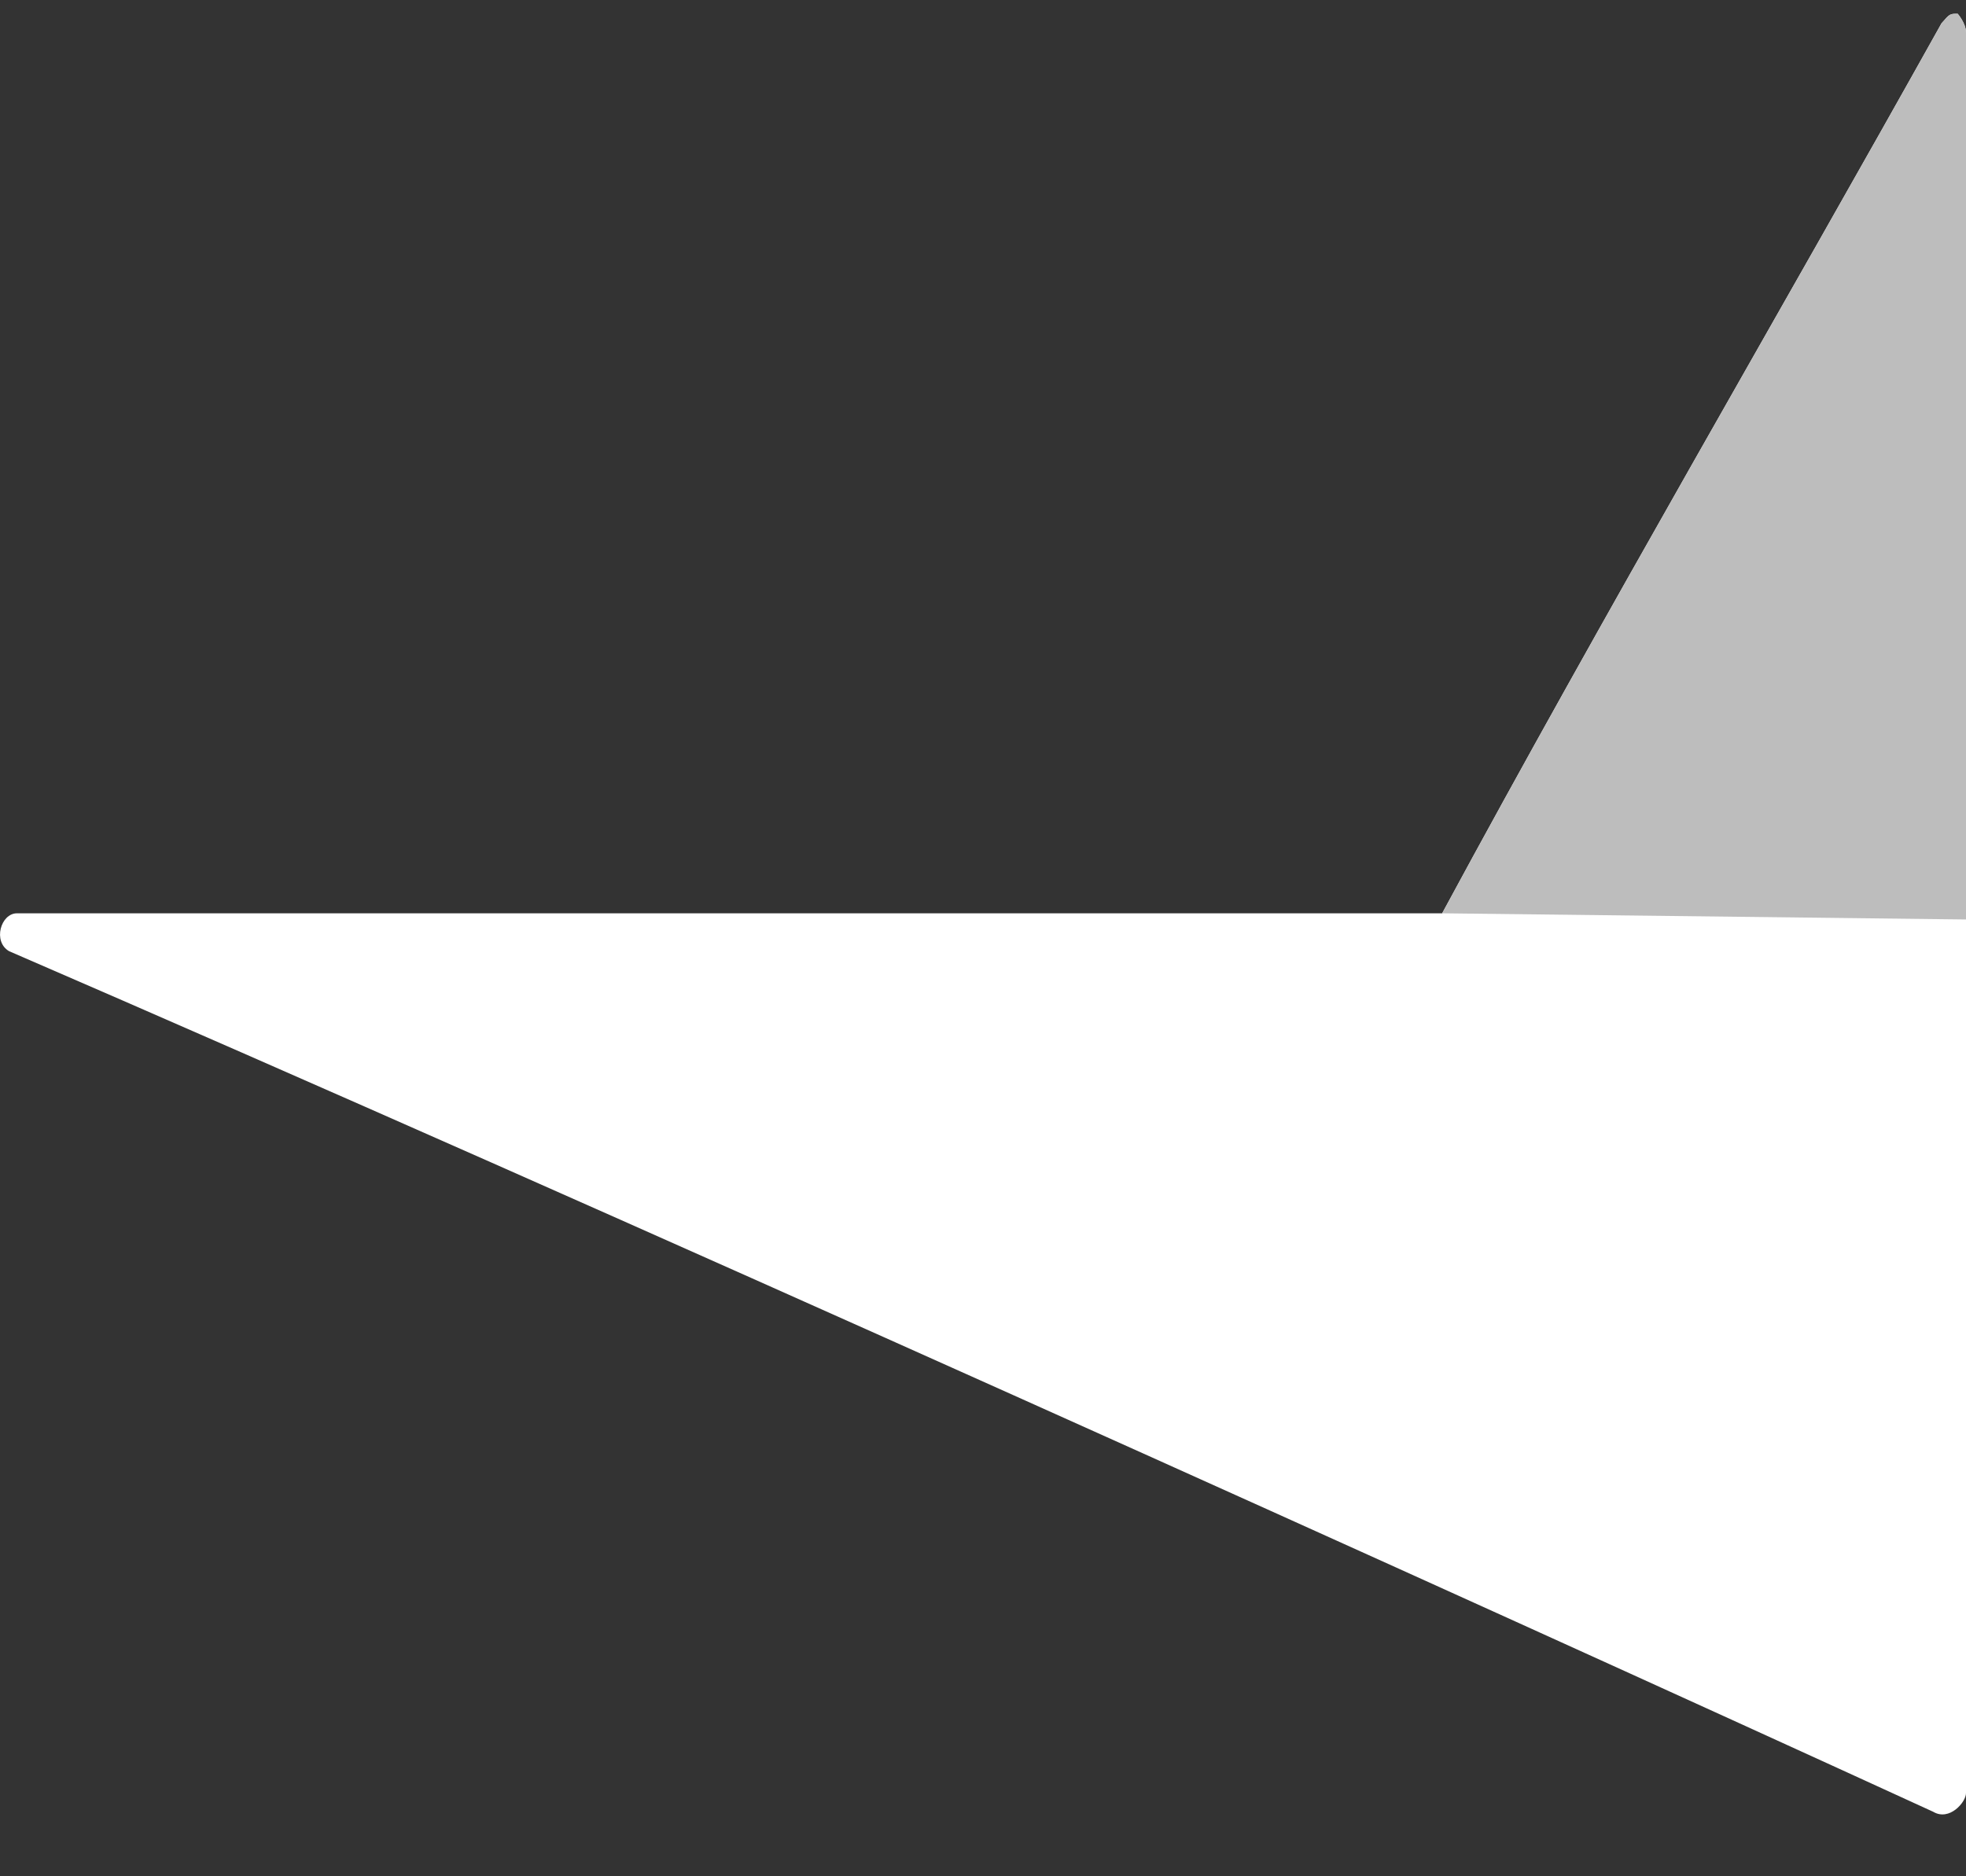<svg width="22" height="21" viewBox="0 0 22 21" fill="none" xmlns="http://www.w3.org/2000/svg">
<rect x="0" y="0" width="22" height="21" fill="#333333" stroke="none"/>
<path d="M22 0.363C22 0.261 21.907 0.154 21.907 0.154C21.819 0.154 21.819 0.154 21.726 0.261C19.893 3.545 17.971 6.83 16.138 10.222H0.19C0.009 10.222 -0.084 10.538 0.102 10.646C6.697 13.5 16.319 17.842 21.633 20.278C21.814 20.386 22 20.171 22 20.069V0.363Z" fill="white"/>
<path d="M22 0.363C22 0.261 21.907 0.154 21.907 0.154C21.819 0.154 21.819 0.154 21.726 0.261C19.893 3.545 17.971 6.83 16.138 10.222L22 10.291L22 0.363Z" fill="#BDBDBD"/>
</svg>

